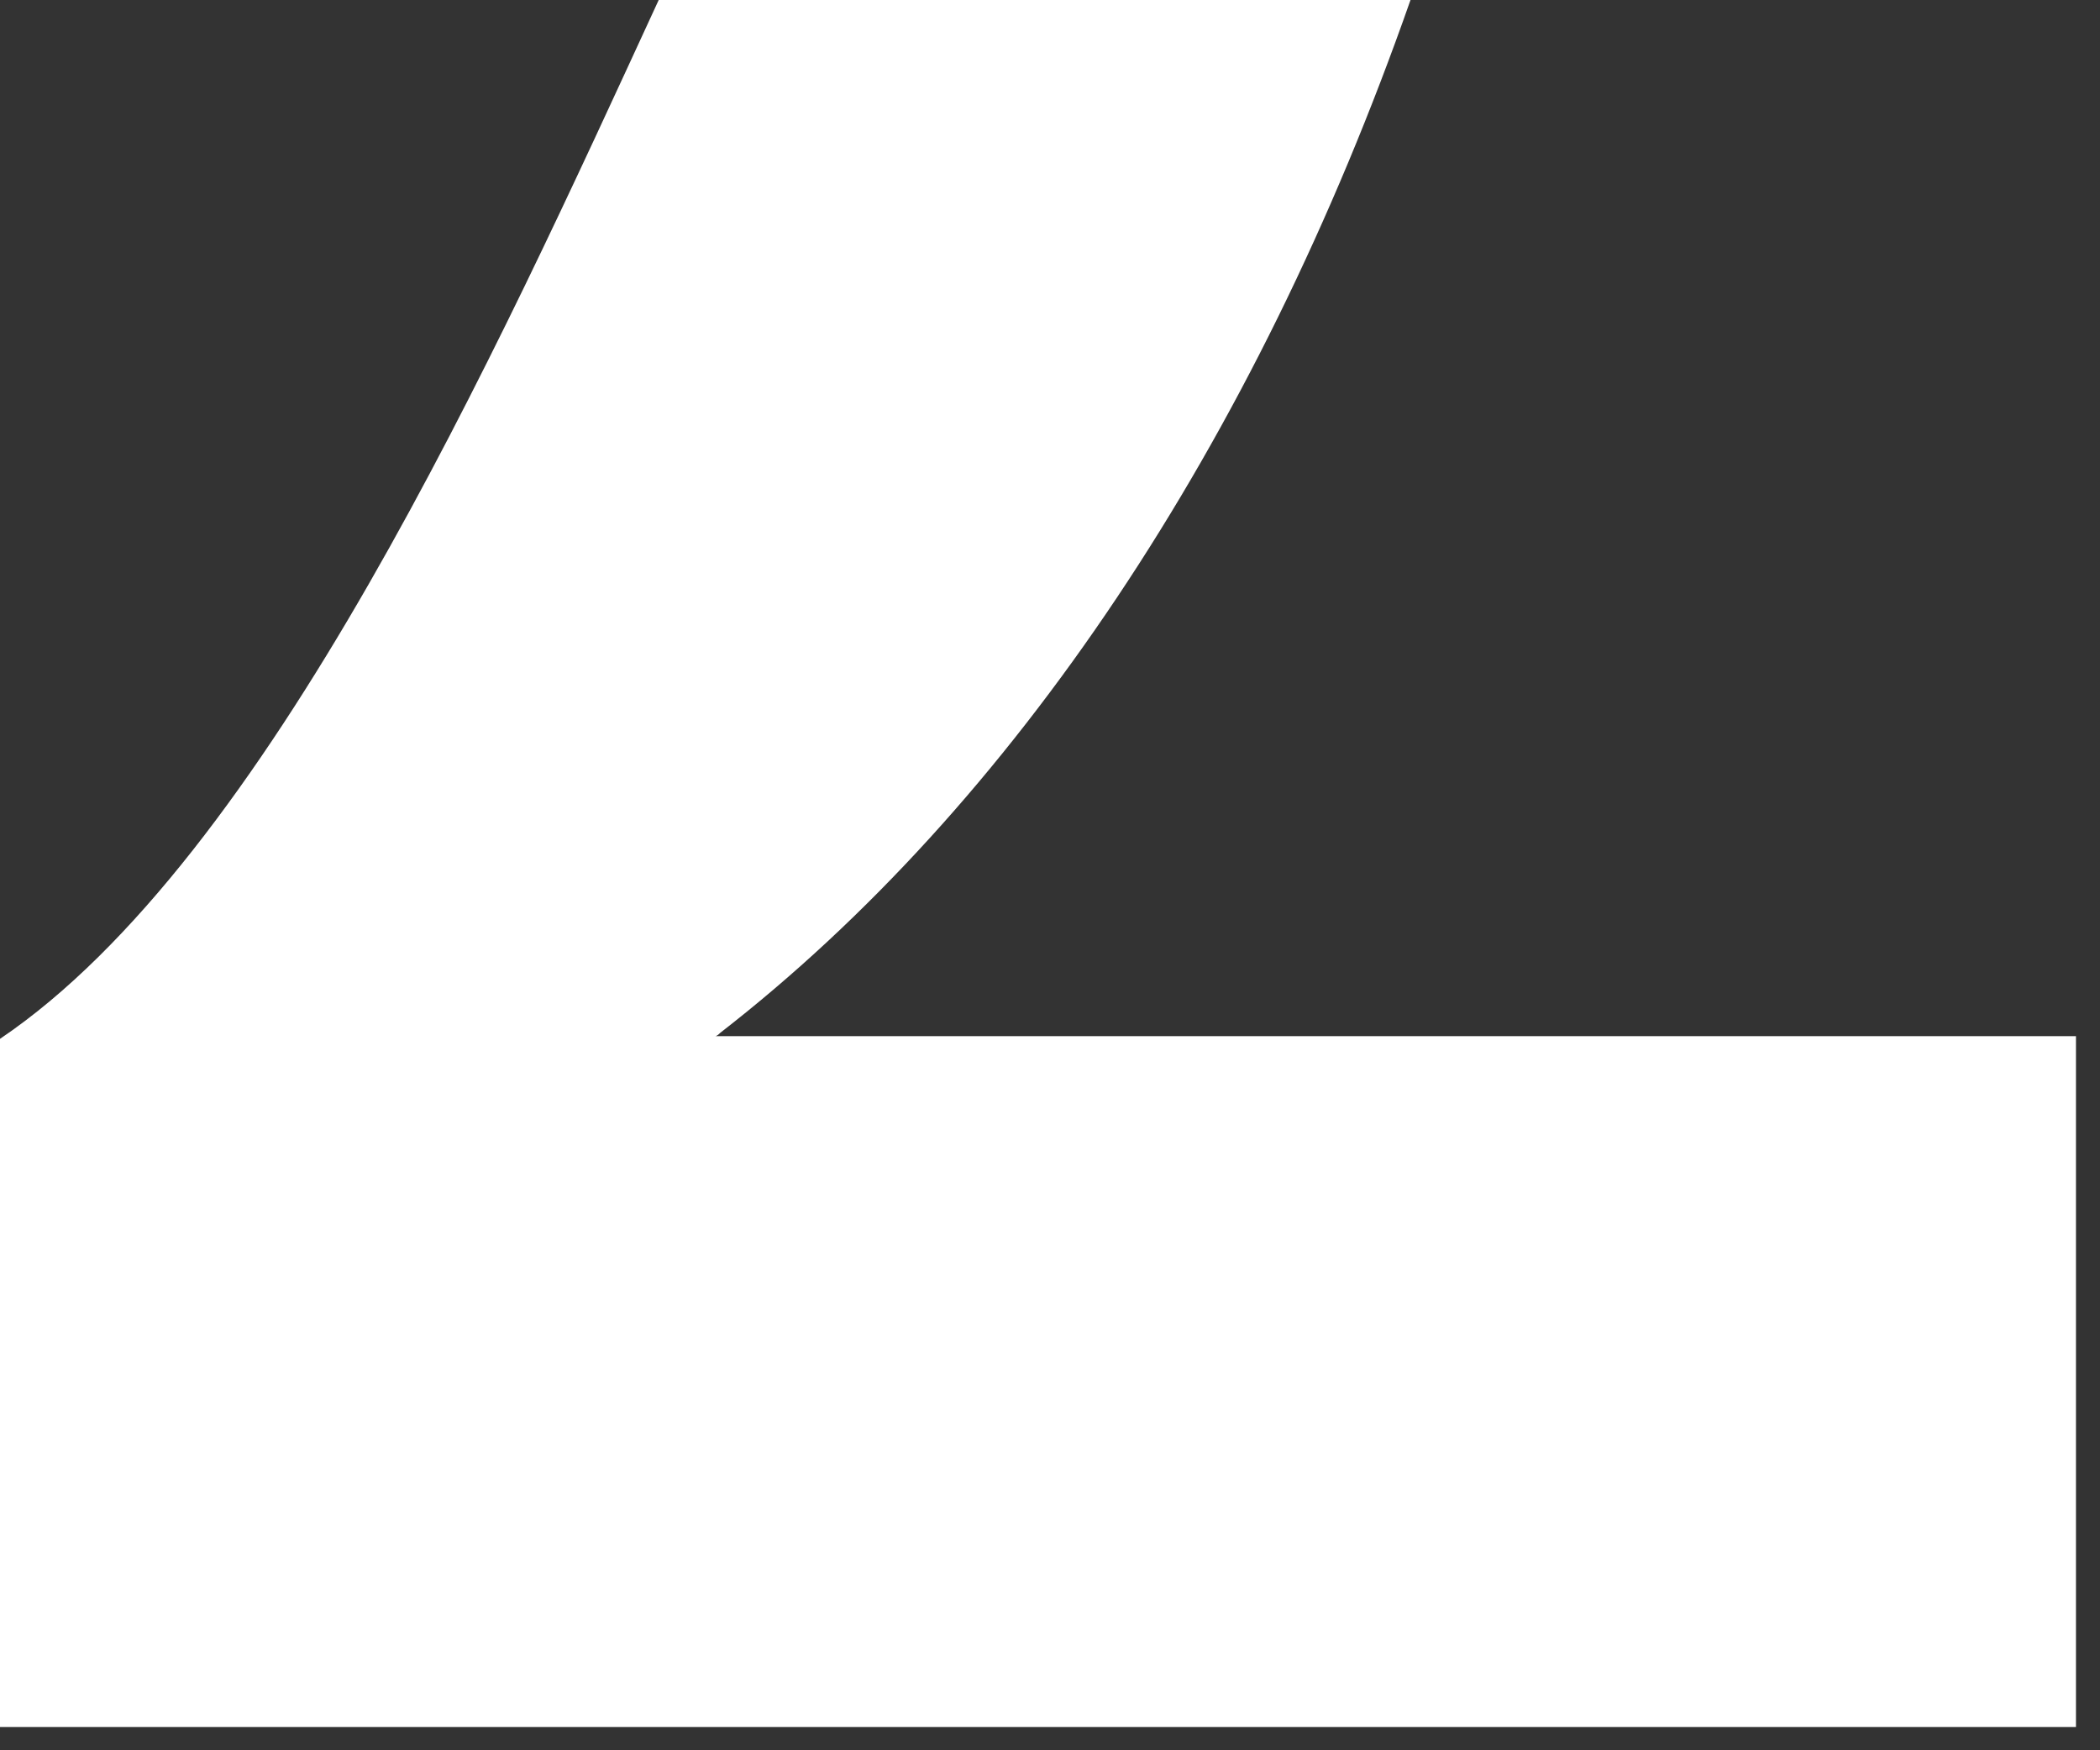 <?xml version="1.0" encoding="utf-8"?>
<svg xmlns="http://www.w3.org/2000/svg" fill="none" height="100%" overflow="visible" preserveAspectRatio="none" style="display: block;" viewBox="0 0 18 15" width="100%">
<rect x="0" y="0" width="18" height="15" fill="#333333" stroke="none"/>
<path d="M0 14.801V8.903C2.297 7.352 4.25 3.027 5.646 0H12.09C10.758 3.802 8.684 6.904 6.174 8.851C6.163 8.862 6.151 8.874 6.134 8.88H17.794V14.801H0Z" fill="white" id="Vector"/>
</svg>